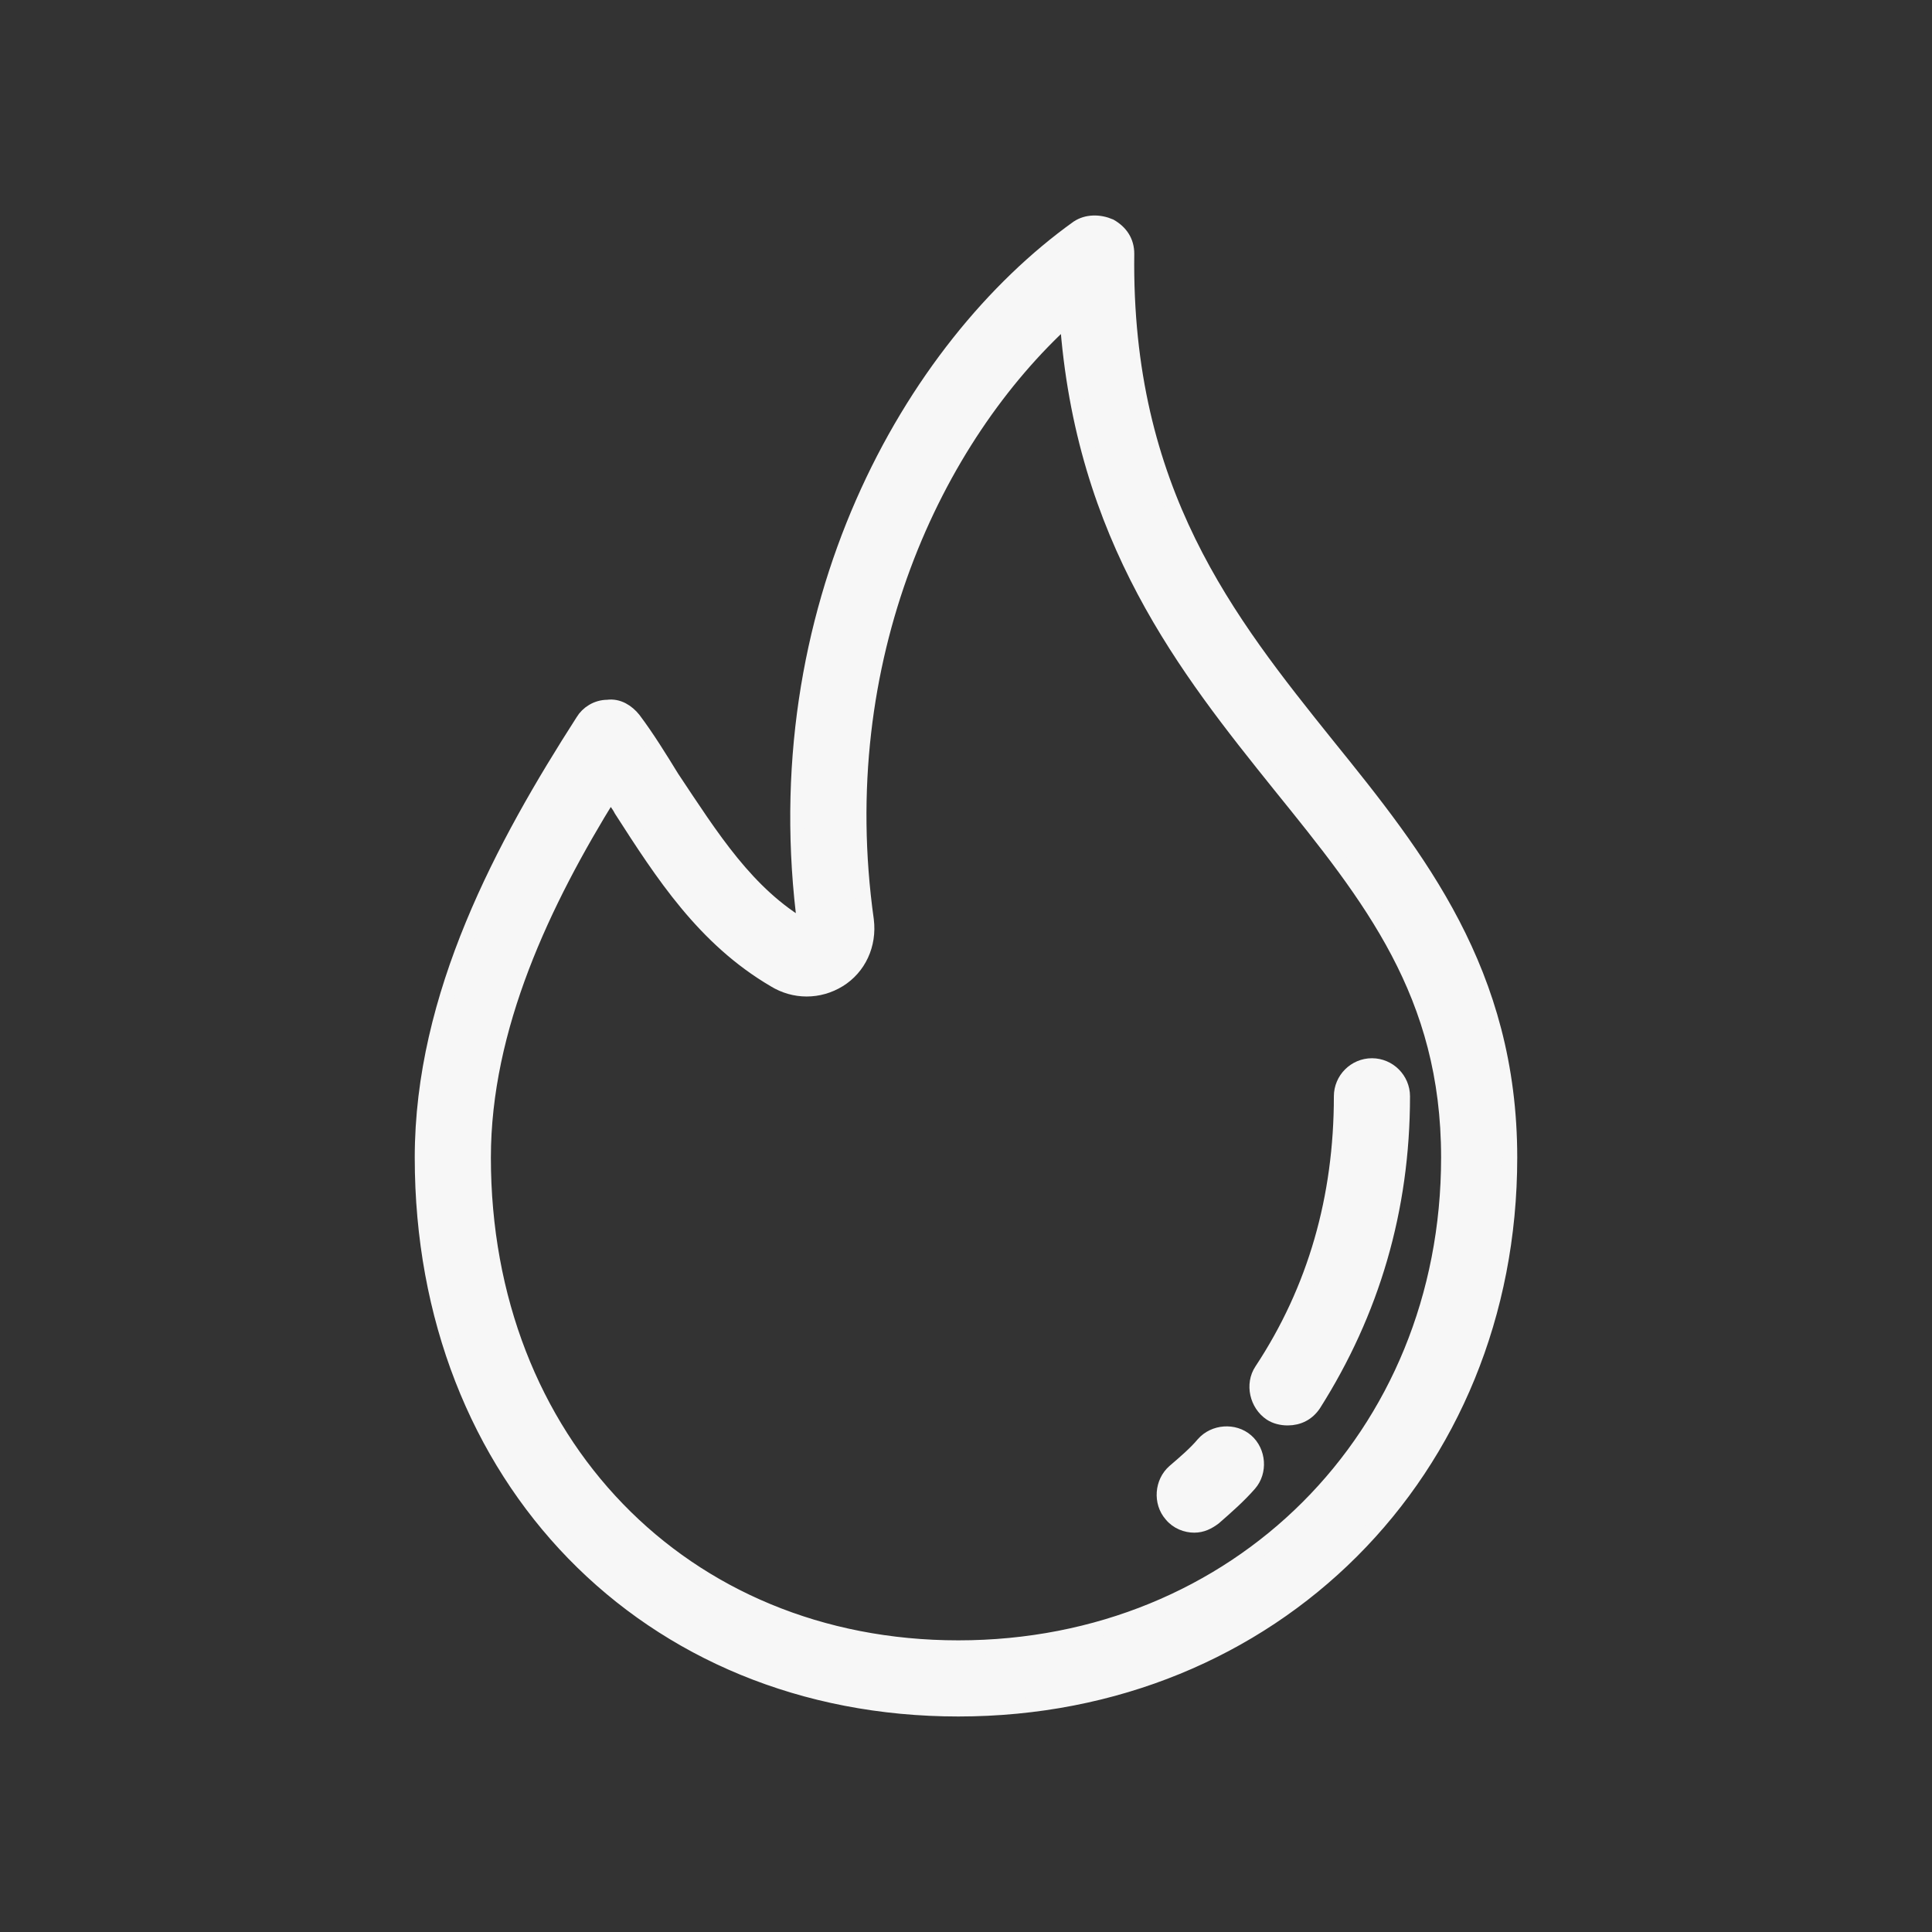 <!DOCTYPE svg PUBLIC "-//W3C//DTD SVG 1.1//EN" "http://www.w3.org/Graphics/SVG/1.1/DTD/svg11.dtd">
<!-- Uploaded to: SVG Repo, www.svgrepo.com, Transformed by: SVG Repo Mixer Tools -->
<svg fill="#f7f7f7" height="800px" width="800px" version="1.1" id="Layer_1" xmlns="http://www.w3.org/2000/svg" xmlns:xlink="http://www.w3.org/1999/xlink" viewBox="-58.21 -58.21 504.48 504.48" xml:space="preserve" stroke="#f7f7f7" stroke-width="3.881">
<rect x="-58.21" y="-58.21" width="504.48" height="504.48" fill="#333333" stroke="none"/>
<g id="SVGRepo_bgCarrier" stroke-width="0"/>
<g id="SVGRepo_tracerCarrier" stroke-linecap="round" stroke-linejoin="round"/>
<g id="SVGRepo_iconCarrier"> <g> <g> <g> <path d="M288.428,136.455c-26-32.4-53.2-66.4-52.4-128.4c0-3.2-1.6-5.6-4.4-7.2c-2.8-1.2-6-1.2-8.4,0.4 c-43.6,31.2-82.4,99.6-71.2,182.8c-15.2-8.8-24.4-23.6-34.8-39.2c-3.2-5.2-6.4-10.4-10-15.2c-1.6-2-4-3.6-6.8-3.2 c-2.8,0-5.2,1.6-6.4,3.6c-20.8,32.4-42,71.6-42,114c0,83.6,58.8,144,140,144c82,0,144-62,144-144 C336.028,195.655,312.028,165.655,288.428,136.455z M192.028,372.055c-72,0-124-54-124-128c0-34,15.6-66.8,33.2-95.2 c0.8,1.6,2,2.8,2.8,4.4c10.8,16.8,21.6,33.6,40,44.4c5.2,3.2,11.6,3.2,16.8,0c5.2-3.2,8-9.2,7.2-15.6 c-9.6-68.4,18-126,52.4-157.2c4,57.6,31.2,91.6,55.6,122c23.6,29.2,44,54.4,44,97.2 C320.028,316.855,264.828,372.055,192.028,372.055z"/> <path d="M300.028,220.055c-4.4,0-8,3.6-8,8c0,26.4-6.8,50.4-20.8,71.6c-2.4,3.6-1.2,8.8,2.4,11.2c1.2,0.8,2.8,1.2,4.4,1.2 c2.8,0,5.2-1.2,6.8-3.6c15.2-24,23.2-50.8,23.2-80.4C308.028,223.655,304.428,220.055,300.028,220.055z"/> <path d="M267.228,318.055c-3.2-2.8-8.4-2.4-11.2,0.8c-2,2.4-4.8,4.8-7.6,7.2c-3.2,2.8-3.6,8-0.8,11.2c1.6,2,4,2.8,6,2.8 s3.6-0.8,5.2-2c3.2-2.8,6.4-5.6,9.2-8.8C270.828,326.055,270.428,320.855,267.228,318.055z"/> </g> </g> </g> </g>
</svg>